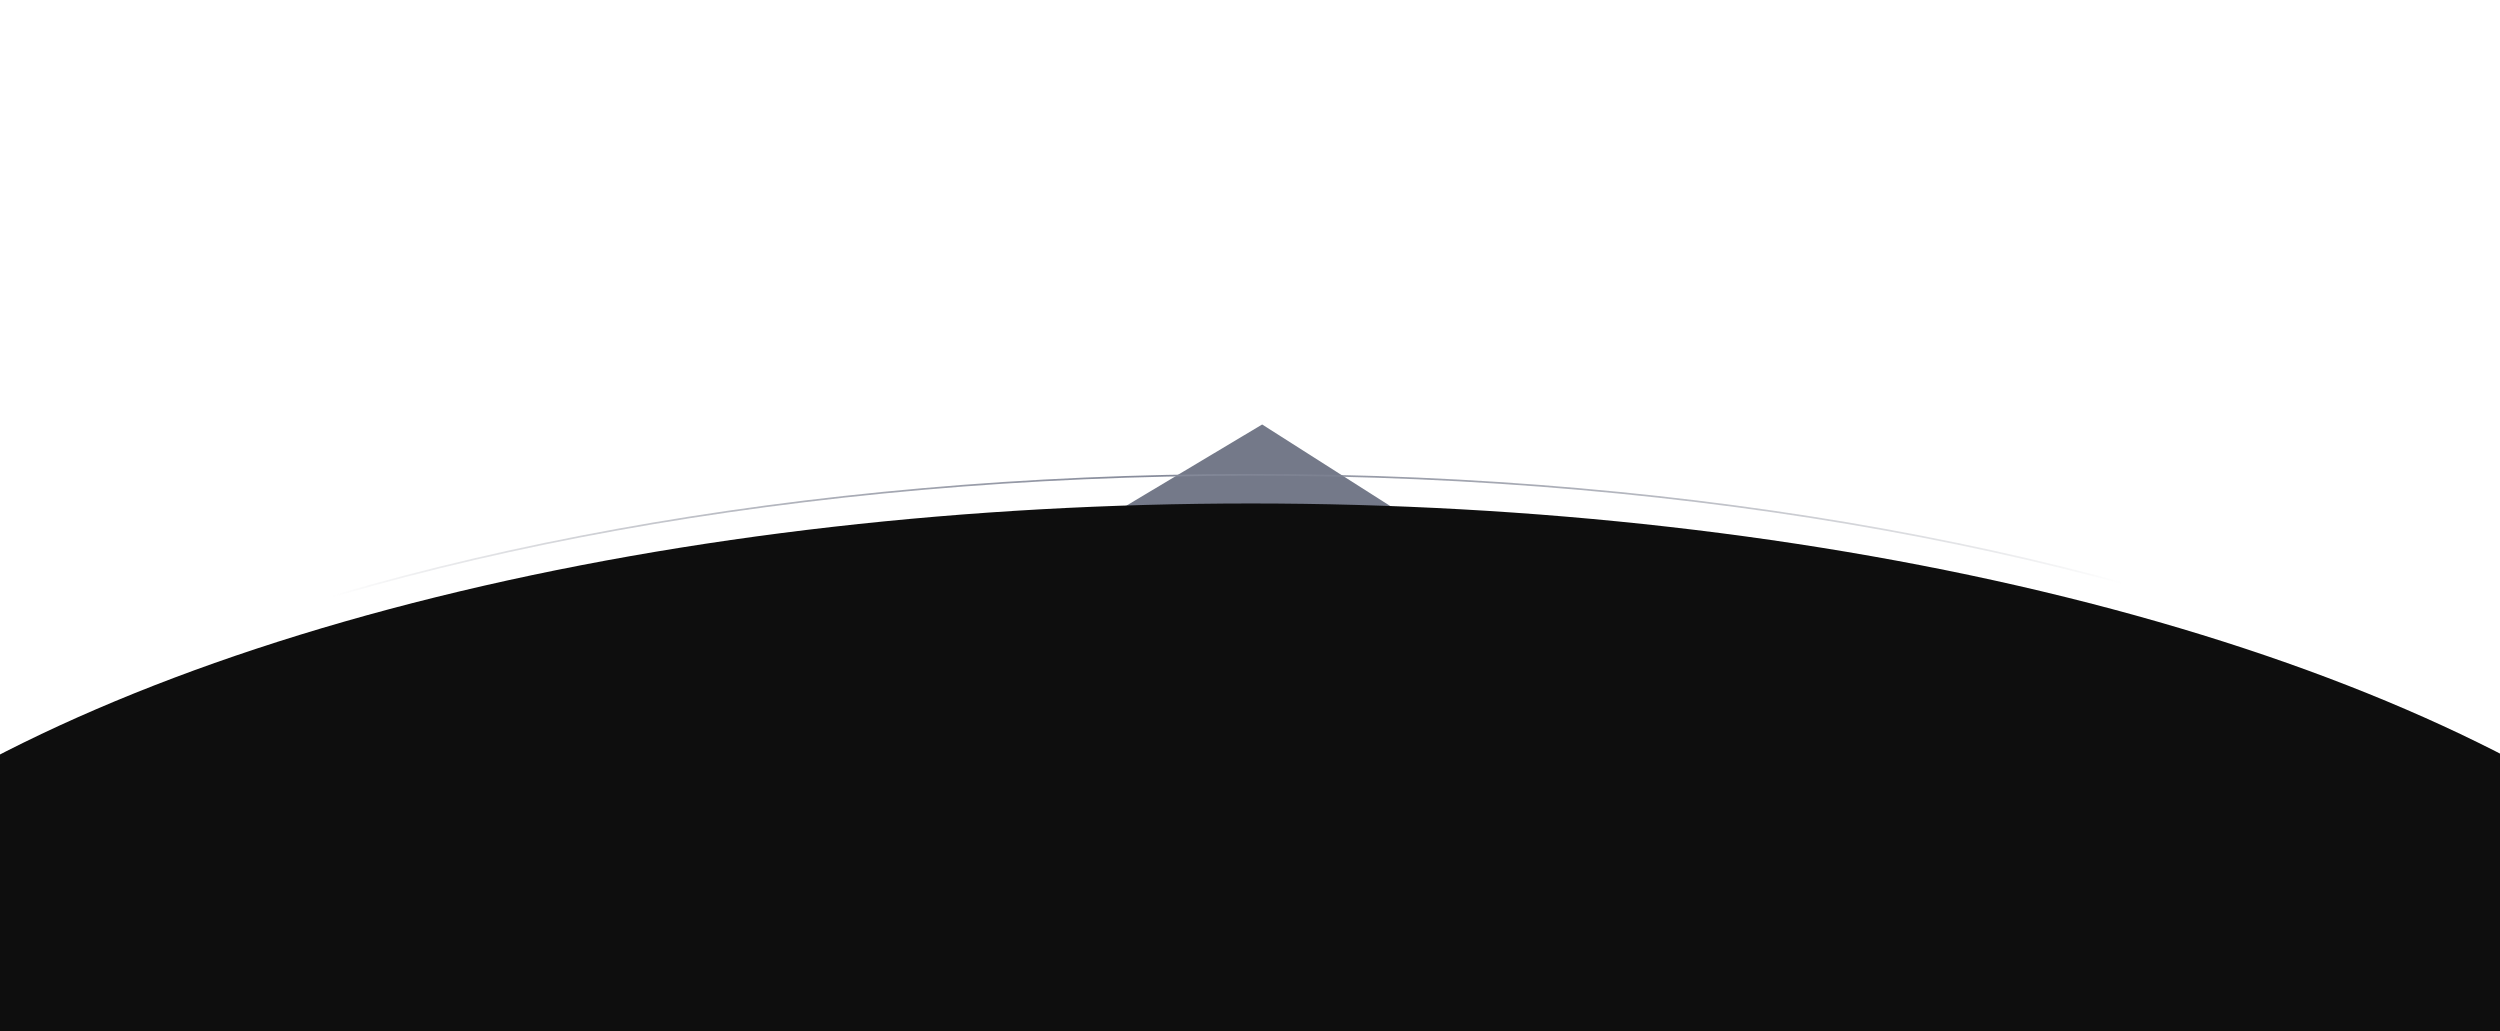 <svg width="1440" height="594" viewBox="0 0 1440 594" fill="none" xmlns="http://www.w3.org/2000/svg">
<g filter="url(#filter0_f_82_73)">
<path d="M136.5 597.5L727 244.5L1281.5 597.5H136.5Z" fill="#747989"/>
</g>
<ellipse cx="720.5" cy="692.5" rx="938.5" ry="402.5" fill="#0E0E0E"/>
<path d="M1658.5 675.5C1658.5 730.905 1632.32 783.729 1584.89 831.82C1537.46 879.914 1468.8 923.248 1383.92 959.651C1214.16 1032.46 979.609 1077.5 720.5 1077.5C461.392 1077.5 226.837 1032.46 57.077 959.651C-27.803 923.248 -96.461 879.914 -143.892 831.82C-191.321 783.729 -217.5 730.905 -217.5 675.5C-217.5 620.095 -191.321 567.271 -143.892 519.18C-96.461 471.086 -27.803 427.752 57.077 391.349C226.837 318.543 461.392 273.5 720.5 273.5C979.609 273.5 1214.16 318.543 1383.92 391.349C1468.8 427.752 1537.46 471.086 1584.89 519.18C1632.32 567.271 1658.5 620.095 1658.5 675.5Z" stroke="url(#paint0_linear_82_73)"/>
<defs>
<filter id="filter0_f_82_73" x="-107.5" y="0.5" width="1633" height="841" filterUnits="userSpaceOnUse" color-interpolation-filters="sRGB">
<feFlood flood-opacity="0" result="BackgroundImageFix"/>
<feBlend mode="normal" in="SourceGraphic" in2="BackgroundImageFix" result="shape"/>
<feGaussianBlur stdDeviation="122" result="effect1_foregroundBlur_82_73"/>
</filter>
<linearGradient id="paint0_linear_82_73" x1="1222.5" y1="428.5" x2="191" y2="428.5" gradientUnits="userSpaceOnUse">
<stop stop-color="#585D6D" stop-opacity="0"/>
<stop offset="0.532" stop-color="#858A9A"/>
<stop offset="1" stop-color="#585D6D" stop-opacity="0"/>
</linearGradient>
</defs>
</svg>
